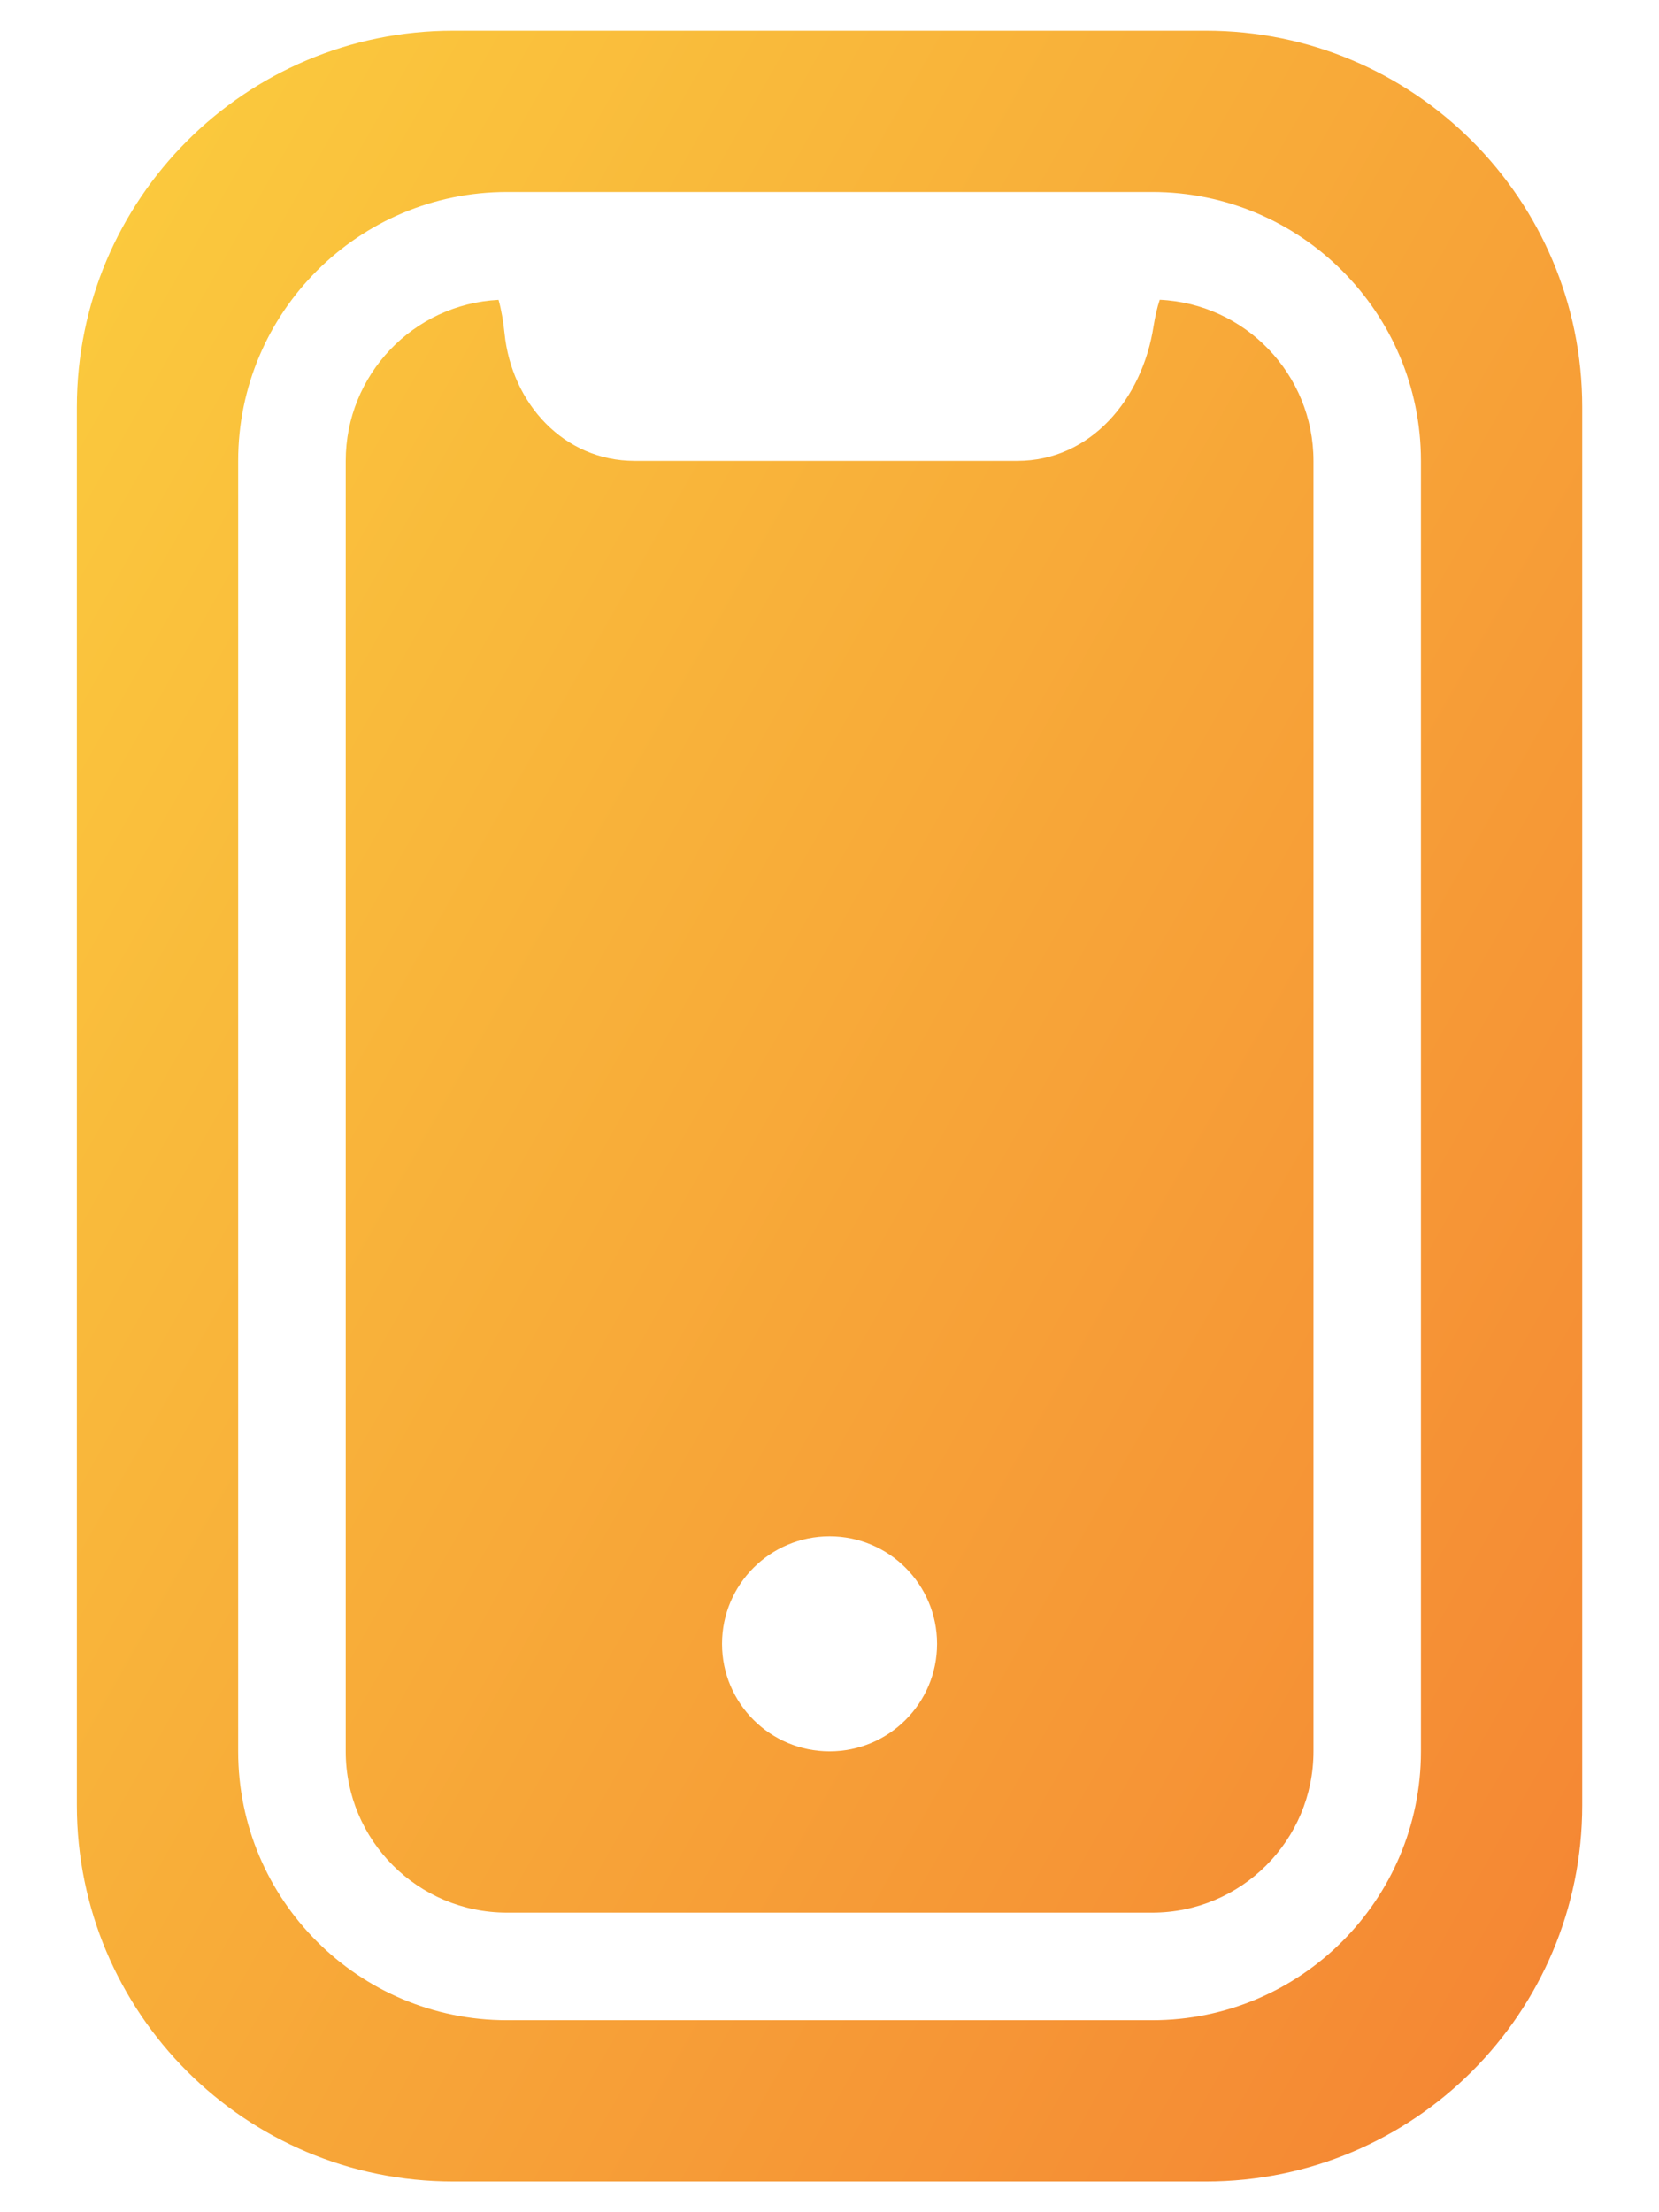 <svg width="18" height="24" viewBox="0 0 18 24" fill="none" xmlns="http://www.w3.org/2000/svg">
<path fill-rule="evenodd" clip-rule="evenodd" d="M0.834 4.417C0.834 2.162 2.662 0.333 4.917 0.333H13.084C15.339 0.333 17.167 2.162 17.167 4.417V19.584C17.167 21.839 15.339 23.667 13.084 23.667H4.917C2.662 23.667 0.834 21.839 0.834 19.584V4.417ZM5.501 2.083C3.89 2.083 2.584 3.389 2.584 5V19C2.584 20.611 3.89 21.917 5.501 21.917H12.501C14.111 21.917 15.417 20.611 15.417 19V5C15.417 3.389 14.111 2.083 12.501 2.083H5.501ZM5.409 3.253C4.485 3.3 3.751 4.064 3.751 5V19C3.751 19.967 4.534 20.75 5.501 20.75H12.501C13.467 20.75 14.251 19.967 14.251 19V5C14.251 4.061 13.511 3.295 12.583 3.252C12.554 3.339 12.533 3.434 12.516 3.539C12.395 4.327 11.835 5 11.037 5H6.886C6.119 5 5.552 4.379 5.474 3.615C5.46 3.483 5.44 3.362 5.409 3.253ZM9.001 19C9.645 19 10.167 18.478 10.167 17.834C10.167 17.189 9.645 16.667 9.001 16.667C8.356 16.667 7.834 17.189 7.834 17.834C7.834 18.478 8.356 19 9.001 19Z" fill="url(#paint0_linear_1837_4892)"/>
<defs>
<linearGradient id="paint0_linear_1837_4892" x1="0.834" y1="0.333" x2="23.205" y2="13.018" gradientUnits="userSpaceOnUse">
<stop stop-color="#FBCD3E"/>
<stop offset="1" stop-color="#F48333"/>
</linearGradient>
</defs>
</svg>
